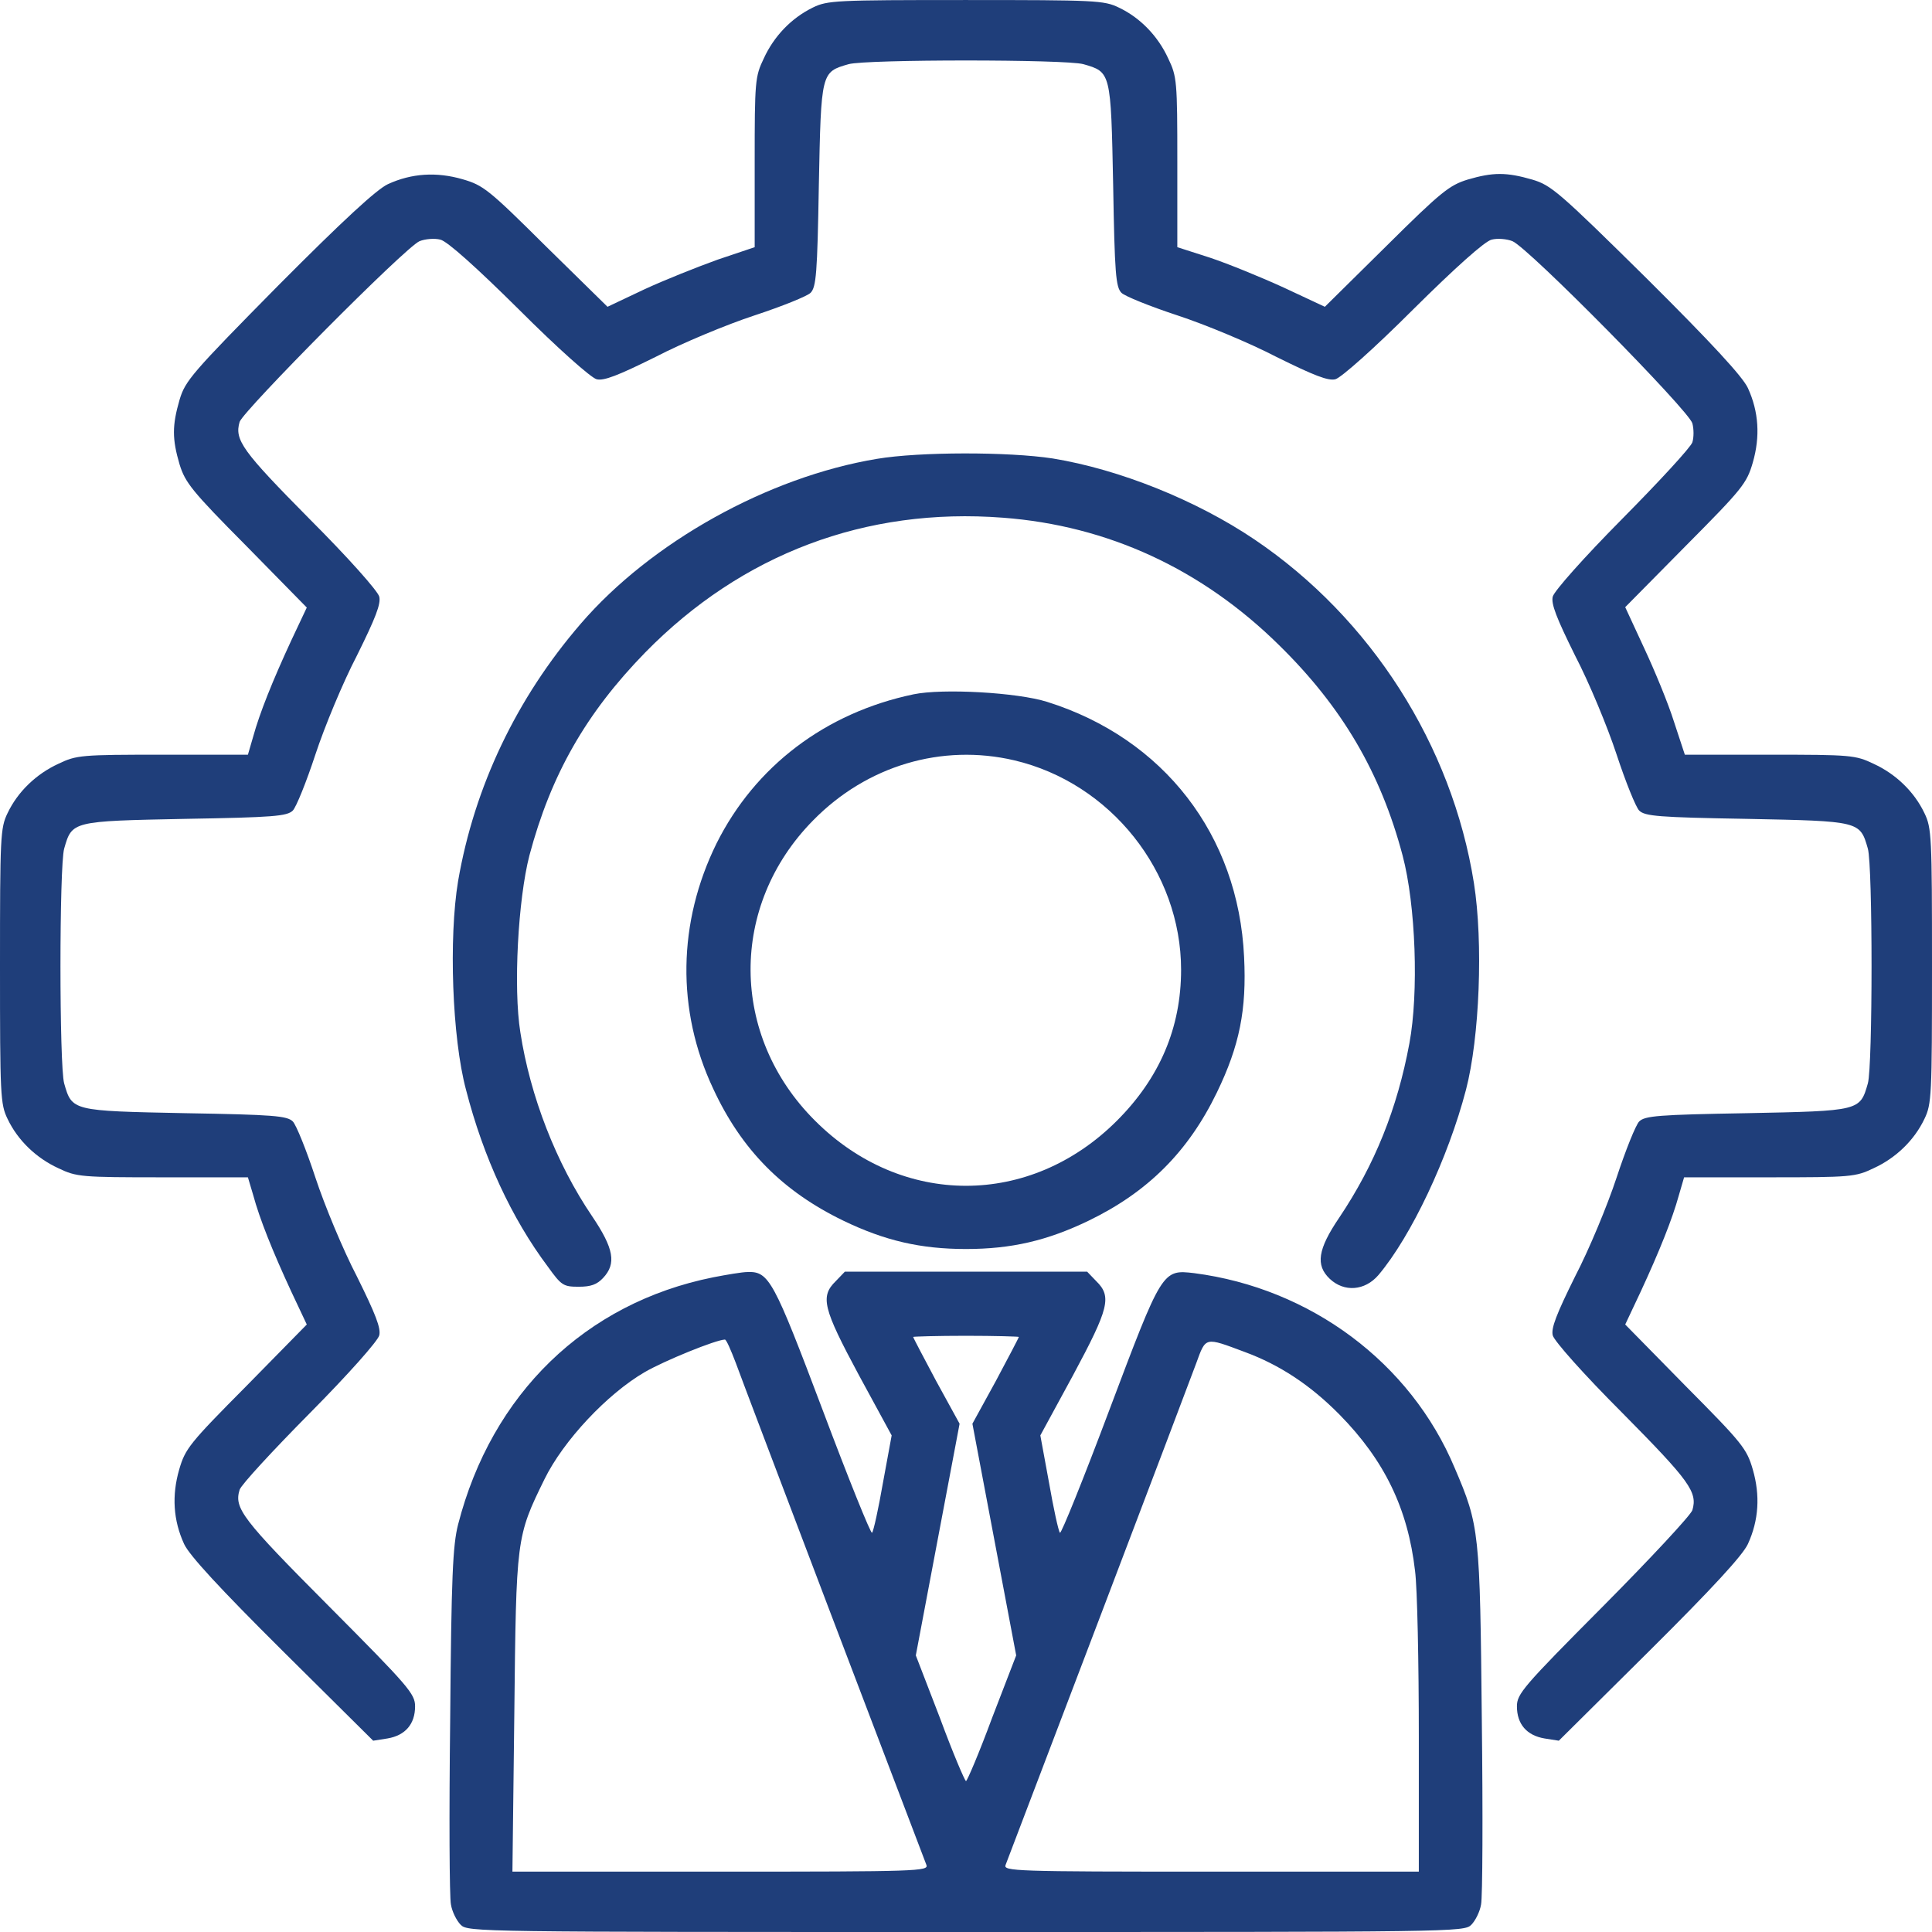 <svg width="82" height="82" viewBox="0 0 82 82" fill="none" xmlns="http://www.w3.org/2000/svg">
<g id="Group 166">
<g id="Black">
<path id="Vector" d="M34.498 0.321C33.585 0.769 32.848 1.538 32.416 2.483C32.047 3.252 32.031 3.444 32.031 6.887V10.491L30.462 11.019C29.613 11.324 28.204 11.884 27.339 12.285L25.785 13.021L23.175 10.459C20.74 8.04 20.516 7.864 19.635 7.608C18.53 7.288 17.473 7.352 16.464 7.816C15.984 8.04 14.558 9.354 11.82 12.108C8.136 15.84 7.864 16.16 7.623 16.961C7.303 18.066 7.303 18.627 7.623 19.716C7.864 20.485 8.136 20.837 10.458 23.175L13.021 25.786L12.364 27.179C11.563 28.909 11.019 30.27 10.746 31.263L10.522 32.032H6.903C3.443 32.032 3.251 32.048 2.482 32.416C1.538 32.849 0.753 33.602 0.32 34.514C0.016 35.139 0 35.507 0 41.001C0 46.494 0.016 46.862 0.32 47.487C0.753 48.4 1.538 49.153 2.482 49.585C3.251 49.953 3.443 49.969 6.903 49.969H10.522L10.746 50.722C11.019 51.731 11.563 53.093 12.364 54.822L13.021 56.216L10.458 58.826C8.04 61.261 7.864 61.485 7.607 62.366C7.287 63.471 7.351 64.528 7.816 65.537C8.04 66.017 9.321 67.41 11.98 70.053L15.839 73.881L16.448 73.785C17.201 73.657 17.617 73.176 17.617 72.423C17.617 71.895 17.361 71.591 13.95 68.163C10.266 64.464 9.93 64.015 10.17 63.23C10.234 63.022 11.579 61.565 13.149 59.979C14.799 58.314 16.032 56.92 16.096 56.68C16.176 56.376 15.936 55.767 15.151 54.182C14.558 53.044 13.774 51.155 13.389 49.986C13.005 48.816 12.572 47.743 12.428 47.599C12.188 47.359 11.611 47.311 7.864 47.247C3.043 47.151 3.059 47.151 2.723 45.982C2.514 45.229 2.514 36.773 2.723 36.02C3.059 34.851 3.043 34.851 7.864 34.755C11.611 34.691 12.188 34.642 12.428 34.402C12.572 34.258 13.005 33.185 13.389 32.016C13.774 30.847 14.558 28.957 15.151 27.82C15.936 26.234 16.176 25.626 16.096 25.321C16.032 25.081 14.799 23.688 13.133 22.022C10.282 19.139 9.946 18.675 10.17 17.906C10.33 17.426 17.217 10.475 17.809 10.235C18.05 10.139 18.45 10.107 18.69 10.171C18.979 10.235 20.212 11.34 22.021 13.133C23.687 14.799 25.081 16.032 25.321 16.096C25.625 16.176 26.234 15.936 27.819 15.151C28.956 14.559 30.846 13.774 32.015 13.39C33.184 13.005 34.258 12.573 34.402 12.429C34.642 12.188 34.69 11.612 34.754 7.864C34.85 3.044 34.85 3.06 36.019 2.723C36.772 2.515 45.228 2.515 45.981 2.723C47.15 3.06 47.15 3.044 47.246 7.864C47.31 11.612 47.358 12.188 47.599 12.429C47.743 12.573 48.816 13.005 49.985 13.39C51.154 13.774 53.044 14.559 54.181 15.151C55.767 15.936 56.375 16.176 56.679 16.096C56.92 16.032 58.313 14.799 59.979 13.133C61.788 11.34 63.022 10.235 63.31 10.171C63.55 10.107 63.95 10.139 64.191 10.235C64.863 10.507 71.702 17.442 71.83 17.97C71.894 18.21 71.894 18.563 71.83 18.771C71.766 18.979 70.421 20.437 68.851 22.022C67.202 23.688 65.969 25.081 65.904 25.321C65.824 25.626 66.065 26.234 66.849 27.82C67.442 28.957 68.227 30.847 68.611 32.016C68.996 33.185 69.428 34.258 69.572 34.402C69.812 34.642 70.389 34.691 74.136 34.755C78.957 34.851 78.941 34.851 79.278 36.02C79.486 36.773 79.486 45.229 79.278 45.982C78.941 47.151 78.957 47.151 74.136 47.247C70.389 47.311 69.812 47.359 69.572 47.599C69.428 47.743 68.996 48.816 68.611 49.986C68.227 51.155 67.442 53.044 66.849 54.182C66.065 55.767 65.824 56.376 65.904 56.68C65.969 56.92 67.202 58.314 68.867 59.979C71.718 62.862 72.055 63.327 71.83 64.095C71.766 64.303 70.069 66.129 68.05 68.163C64.639 71.591 64.383 71.895 64.383 72.423C64.383 73.176 64.799 73.657 65.552 73.785L66.161 73.881L70.02 70.053C72.679 67.41 73.96 66.017 74.184 65.537C74.649 64.528 74.713 63.471 74.393 62.366C74.136 61.485 73.96 61.261 71.542 58.826L68.979 56.216L69.636 54.822C70.437 53.093 70.981 51.731 71.254 50.738L71.478 49.969H75.097C78.557 49.969 78.749 49.953 79.518 49.585C80.463 49.153 81.247 48.4 81.68 47.487C81.984 46.862 82 46.494 82 41.001C82 35.507 81.984 35.139 81.68 34.514C81.247 33.602 80.463 32.849 79.518 32.416C78.749 32.048 78.557 32.032 75.113 32.032H71.51L71.046 30.623C70.805 29.854 70.229 28.46 69.78 27.5L68.979 25.77L71.542 23.175C73.96 20.741 74.136 20.517 74.393 19.636C74.713 18.531 74.649 17.474 74.184 16.465C73.96 15.984 72.647 14.559 69.892 11.82C66.161 8.137 65.84 7.864 65.04 7.624C63.934 7.304 63.374 7.304 62.285 7.624C61.516 7.864 61.164 8.137 58.825 10.459L56.231 13.021L54.485 12.205C53.54 11.772 52.131 11.196 51.362 10.939L49.969 10.491V6.887C49.969 3.444 49.953 3.252 49.584 2.483C49.152 1.538 48.399 0.753 47.486 0.321C46.862 0.017 46.493 0.001 40.984 0.001C35.459 0.001 35.122 0.017 34.498 0.321Z" fill="#1F3E7A"/>
<path id="Vector_2" d="M37.221 19.475C32.592 20.244 27.627 23.014 24.648 26.474C21.925 29.629 20.132 33.392 19.443 37.396C19.043 39.799 19.187 44.043 19.779 46.253C20.516 49.12 21.717 51.714 23.255 53.764C23.831 54.565 23.912 54.613 24.568 54.613C25.081 54.613 25.337 54.517 25.593 54.245C26.17 53.636 26.058 52.995 25.129 51.618C23.607 49.376 22.502 46.525 22.086 43.819C21.781 41.929 21.99 38.165 22.47 36.307C23.383 32.88 24.872 30.269 27.387 27.691C31.487 23.511 36.74 21.525 42.57 21.973C47.022 22.309 51.01 24.151 54.293 27.387C56.968 30.013 58.601 32.8 59.53 36.307C60.091 38.421 60.219 42.137 59.819 44.283C59.306 47.054 58.345 49.44 56.84 51.682C55.927 53.028 55.831 53.7 56.439 54.277C57.048 54.853 57.929 54.789 58.505 54.117C59.899 52.467 61.468 49.136 62.221 46.253C62.797 44.043 62.958 40.007 62.557 37.476C61.628 31.631 58.185 26.233 53.252 22.902C50.786 21.236 47.519 19.923 44.684 19.459C42.81 19.171 39.03 19.171 37.221 19.475Z" fill="#1F3E7A"/>
<path id="Vector_3" d="M38.773 29.469C35.026 30.253 32.047 32.528 30.413 35.795C28.764 39.142 28.7 42.874 30.269 46.205C31.47 48.8 33.216 50.561 35.795 51.81C37.556 52.659 39.078 53.012 41 53.012C42.922 53.012 44.443 52.659 46.205 51.81C48.719 50.593 50.433 48.88 51.65 46.365C52.611 44.379 52.915 42.858 52.803 40.616C52.563 35.443 49.392 31.343 44.443 29.789C43.178 29.389 40.007 29.212 38.773 29.469ZM43.05 32.271C47.134 33.232 50.129 36.996 50.129 41.16C50.129 43.627 49.216 45.757 47.406 47.566C43.722 51.25 38.277 51.25 34.593 47.566C30.974 43.963 30.942 38.438 34.513 34.818C36.788 32.496 39.975 31.551 43.05 32.271Z" fill="#1F3E7A"/>
<path id="Vector_4" d="M30.27 54.213C24.84 55.302 20.868 59.162 19.443 64.703C19.219 65.584 19.155 66.881 19.107 73.015C19.058 77.019 19.075 80.543 19.139 80.831C19.187 81.135 19.379 81.519 19.555 81.696C19.859 82 20.276 82 41 82C61.724 82 62.141 82 62.445 81.696C62.621 81.519 62.813 81.135 62.861 80.831C62.925 80.527 62.941 77.003 62.893 73.015C62.813 65.007 62.797 64.767 61.74 62.301C59.866 57.832 55.622 54.677 50.689 54.037C49.328 53.877 49.328 53.892 47.07 59.882C45.981 62.781 45.036 65.12 44.988 65.055C44.924 64.991 44.716 64.03 44.523 62.925L44.155 60.923L45.548 58.361C47.07 55.526 47.198 55.03 46.525 54.373L46.141 53.973H41H35.859L35.475 54.373C34.802 55.03 34.93 55.526 36.452 58.361L37.845 60.923L37.477 62.925C37.284 64.03 37.076 64.991 37.012 65.055C36.964 65.12 36.019 62.781 34.93 59.882C32.832 54.325 32.64 53.957 31.727 53.989C31.503 53.989 30.846 54.101 30.27 54.213ZM43.242 56.743C43.242 56.775 42.794 57.624 42.265 58.617L41.272 60.427L42.201 65.344L43.13 70.26L42.105 72.919C41.56 74.393 41.048 75.594 41 75.594C40.952 75.594 40.439 74.393 39.895 72.919L38.87 70.26L39.799 65.344L40.728 60.427L39.735 58.617C39.206 57.624 38.758 56.775 38.758 56.743C38.758 56.727 39.767 56.695 41 56.695C42.233 56.695 43.242 56.727 43.242 56.743ZM31.23 57.848C31.519 58.665 38.934 78.156 39.318 79.149C39.43 79.421 38.95 79.438 30.59 79.438H21.749L21.829 72.743C21.909 65.264 21.909 65.232 23.11 62.781C23.911 61.148 25.769 59.162 27.371 58.233C28.203 57.752 30.366 56.871 30.766 56.855C30.83 56.855 31.022 57.304 31.23 57.848ZM52.836 57.384C54.309 57.928 55.606 58.777 56.855 60.042C58.761 61.98 59.754 64.03 60.059 66.673C60.155 67.394 60.219 70.565 60.219 73.704V79.438H51.394C43.05 79.438 42.569 79.421 42.682 79.149C43.066 78.156 50.481 58.665 50.77 57.864C51.186 56.727 51.122 56.743 52.836 57.384Z" fill="#1F3E7A"/>
</g>
</g>
</svg>

